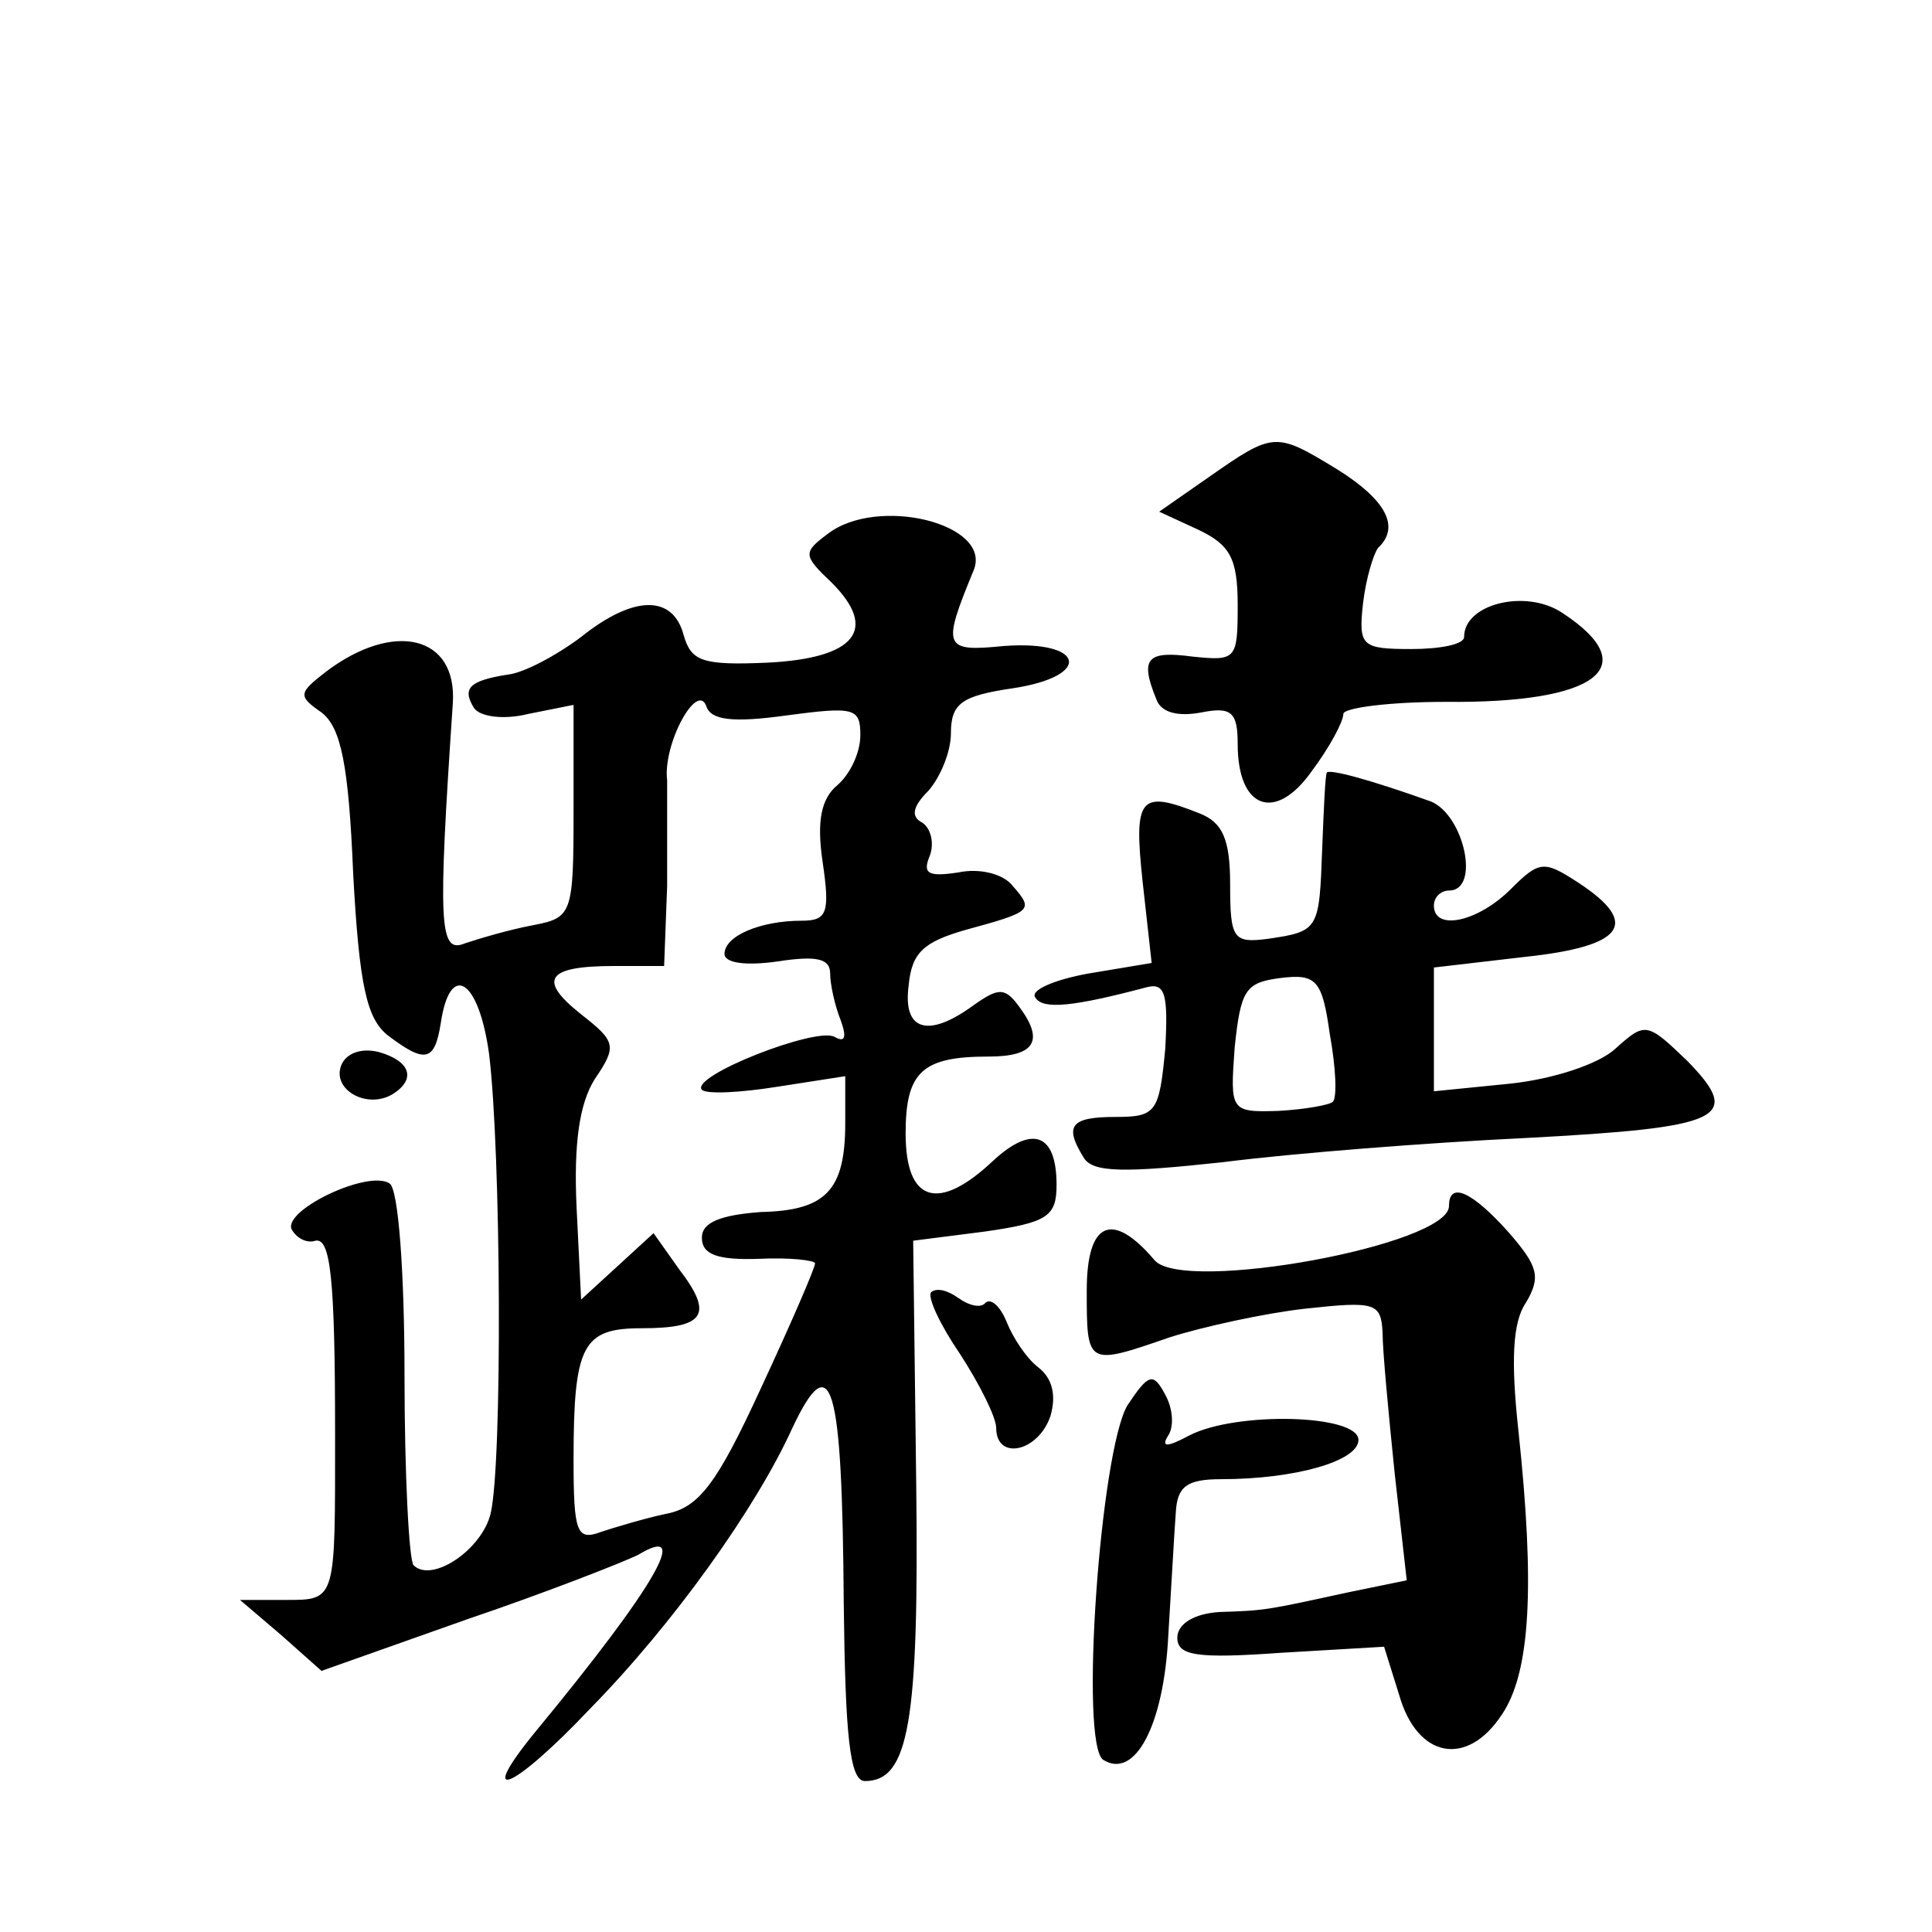 <?xml version="1.0" standalone="no"?>
<!DOCTYPE svg PUBLIC "-//W3C//DTD SVG 20010904//EN"
 "http://www.w3.org/TR/2001/REC-SVG-20010904/DTD/svg10.dtd">
<svg version="1.0" xmlns="http://www.w3.org/2000/svg"
 width="128pt" height="128pt" viewBox="0 0 128 128"
 preserveAspectRatio="xMidYMid meet">
<g transform="translate(0,128) scale(0.1,-0.1)"
fill="#0" stroke="none">
<path d="M801 964 l-33 -23 26 -12 c21 -10 26 -19 26 -50 0 -36 -1 -37 -30 -34
-30 4 -35 -1 -24 -28 3 -9 14 -12 30 -9 20 4 24 0 24 -21 0 -43 25 -52 49 -18 12
16 21 33 21 38 0 4 30 8 68 8 100 -1 132 23 77 59 -24 16 -65 6 -65 -16 0 -5 -16
-8 -35 -8 -33 0 -35 2 -32 30 2 17 7 33 10 37 15 14 5 32 -27 52 -41 25 -42 25
-85 -5z M548 926 c-16 -12 -16 -14 3 -32 31 -31 16 -50 -42 -53 -44 -2 -51 1 -56
18 -7 27 -33 27 -68 -1 -16 -12 -38 -24 -49 -25 -25 -4 -30 -9 -22 -22 4 -6 20
-8 36 -4 l30 6 0 -70 c0 -69 -1 -71 -27 -76 -16 -3 -36 -9 -45 -12 -17 -7 -18 11
-8 159 3 45 -39 55 -84 21 -18 -14 -19 -16 -3 -27 13 -10 18 -35 21 -107 4 -74
9 -96 23 -107 25 -19 31 -17 35 8 6 41 25 30 32 -20 8 -65 9 -272 1 -305 -6 -24
-39 -46 -51 -34 -3 3 -6 60 -6 126 0 67 -4 124 -10 127 -14 9 -69 -17 -65 -30 3
-6 10 -10 16 -8 10 2 13 -25 13 -128 0 -111 1 -110 -33 -110 l-30 0 27 -23 27 -24
96 34 c53 18 104 38 114 43 35 21 12 -20 -68 -117 -41 -50 -15 -39 36 15 55 56
110 133 134 186 26 55 33 30 34 -116 1 -88 4 -118 14 -118 29 0 36 38 34 198 l-2
160 47 6 c42 6 48 10 48 31 0 34 -16 40 -42 16 -36 -34 -58 -28 -58 18 0 41 11
51 55 51 30 0 37 10 21 32 -10 14 -14 14 -31 2 -30 -22 -47 -17 -43 13 2 22 10
29 38 37 44 12 45 13 31 29 -6 8 -22 12 -36 9 -20 -3 -24 -1 -19 11 3 8 1 18 -5
22 -8 4 -6 11 4 21 8 9 15 26 15 38 0 20 7 25 41 30 53 8 48 32 -6 28 -40 -4 -41
-1 -20 50 13 31 -64 50 -97 24z m-27 -120 c45 6 49 5 49 -13 0 -12 -7 -26 -15 -33
-11 -9 -14 -24 -10 -51 5 -34 3 -39 -14 -39 -27 0 -51 -10 -51 -22 0 -6 14 -8 35
-5 26 4 35 2 35 -8 0 -7 3 -21 7 -31 4 -11 3 -15 -4 -11 -12 7 -96 -26 -88 -35
3 -3 25 -2 50 2 l45 7 0 -31 c0 -45 -13 -58 -56 -59 -27 -2 -39 -7 -39 -17 0 -11
10 -15 38 -14 20 1 37 -1 37 -3 0 -3 -16 -40 -36 -83 -29 -63 -41 -79 -63 -83 -14
-3 -34 -9 -43 -12 -16 -6 -18 0 -18 48 0 76 6 87 45 87 42 0 48 9 25 39 l-17 24
-24 -22 -24 -22 -3 61 c-2 43 2 69 12 85 15 22 14 25 -9 43 -29 23 -23 32 22 32
l33 0 2 53 c0 28 0 60 0 70 -3 24 20 66 26 49 3 -9 17 -11 53 -6z M879 768 c-1
-2 -2 -24 -3 -50 -2 -54 -2 -55 -36 -60 -23 -3 -25 0 -25 36 0 30 -5 41 -20 47
-40 16 -44 11 -38 -45 l6 -54 -42 -7 c-22 -4 -39 -11 -35 -16 5 -8 25 -6 74 7 12
3 14 -5 12 -41 -4 -42 -6 -45 -33 -45 -30 0 -34 -6 -21 -27 6 -10 27 -10 92 -3
47 6 137 13 200 16 132 7 145 13 108 51 -27 26 -28 26 -48 8 -11 -10 -41 -20 -70
-23 l-50 -5 0 41 0 41 60 7 c66 7 77 22 36 49 -23 15 -26 15 -45 -4 -22 -22 -51
-28 -51 -11 0 6 5 10 10 10 21 0 10 50 -12 59 -39 14 -68 22 -69 19z m4 -218 c-2
-2 -18 -5 -36 -6 -32 -1 -32 0 -29 42 4 38 7 43 30 46 24 3 28 -1 33 -37 4 -22
5 -42 2 -45z M226 574 c-6 -16 17 -29 34 -19 16 10 12 22 -9 28 -12 3 -22 -1 -25
-9z M960 481 c0 -26 -176 -58 -195 -36 -28 33 -45 26 -45 -20 0 -50 0 -50 55 -31
22 7 63 16 90 19 46 5 50 4 51 -16 0 -12 4 -54 8 -93 l8 -71 -39 -8 c-55 -12 -55
-12 -85 -13 -17 -1 -28 -8 -28 -17 0 -12 13 -14 69 -10 l68 4 10 -32 c12 -42 45
-48 68 -13 19 28 22 85 11 188 -5 46 -4 72 5 85 10 17 8 24 -11 46 -24 27 -40 35
-40 18z M617 424 c-3 -3 6 -22 19 -41 13 -20 24 -42 24 -49 0 -22 28 -16 36 8 4
14 1 25 -8 32 -8 6 -17 20 -21 30 -4 10 -10 16 -14 13 -3 -4 -11 -2 -18 3 -7 5
-14 7 -18 4z M747 349 c-18 -30 -32 -225 -16 -235 21 -13 40 23 43 82 2 32 4 69
5 82 1 17 7 22 30 22 49 0 91 12 91 26 0 17 -81 19 -112 3 -15 -8 -19 -8 -14 0
4 6 3 18 -2 27 -8 15 -11 14 -25 -7z"/>
</g>
</svg>
